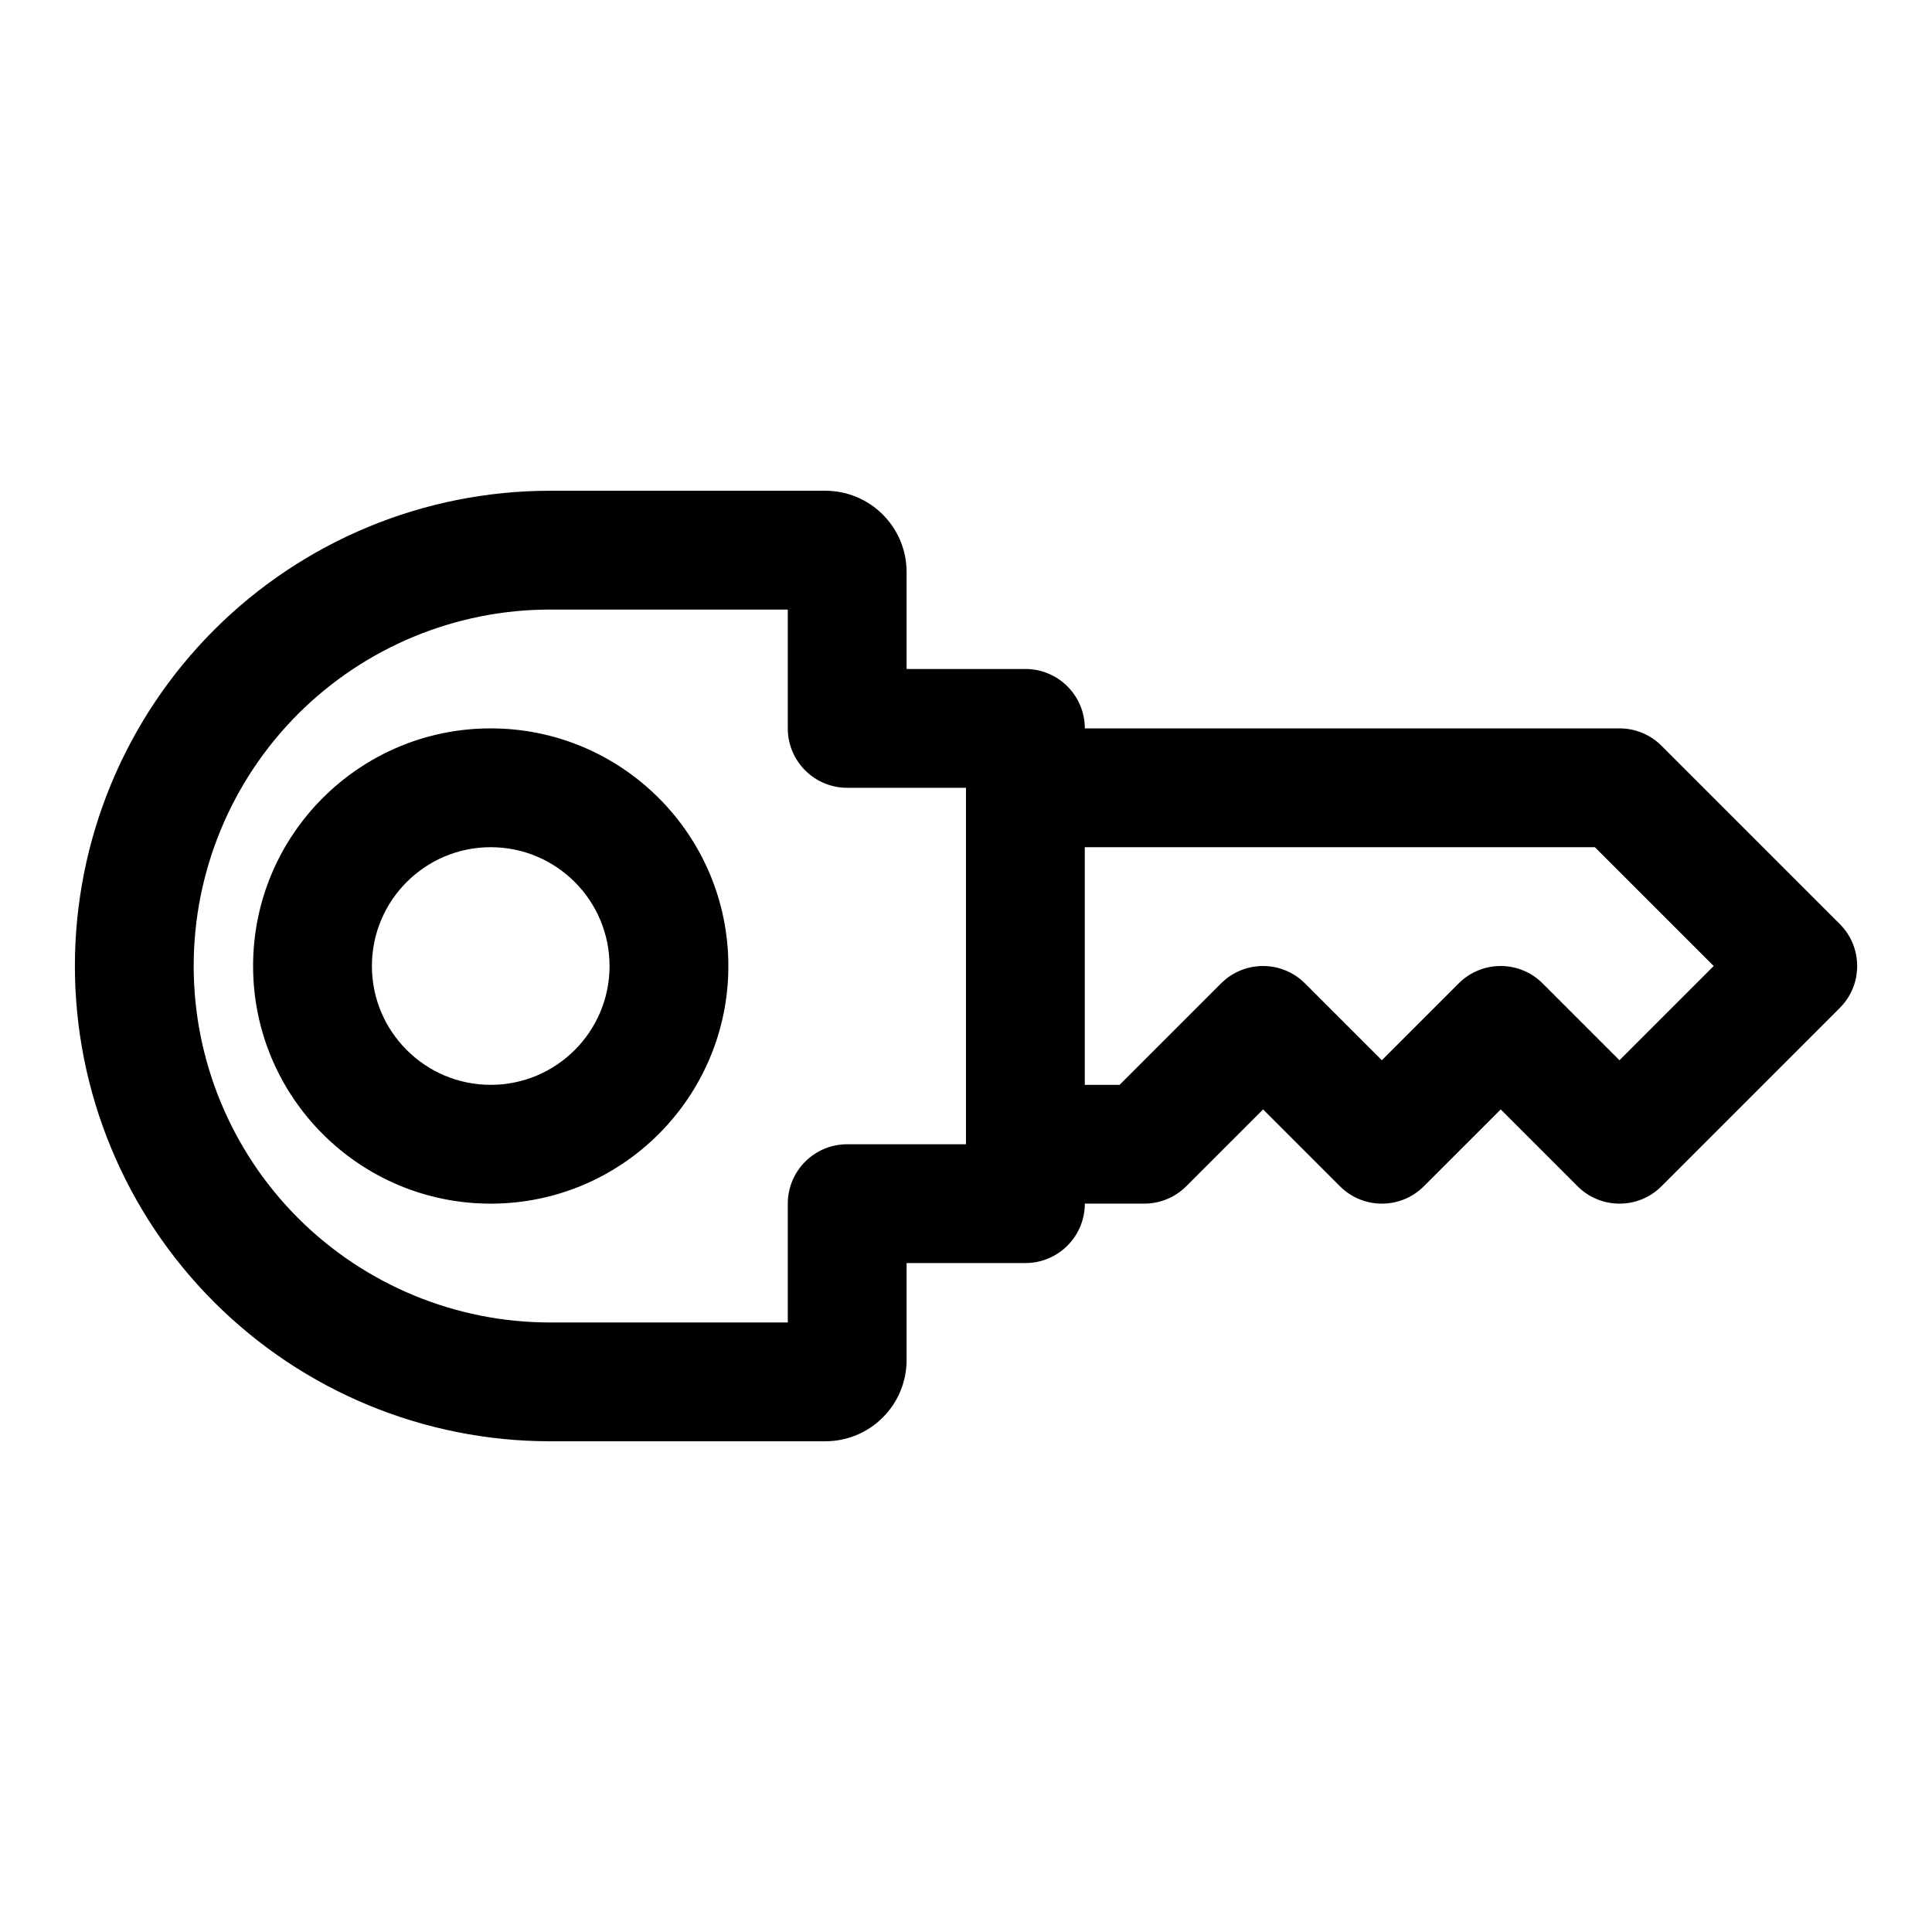 <?xml version="1.0" encoding="UTF-8"?>
<!-- Uploaded to: ICON Repo, www.svgrepo.com, Generator: ICON Repo Mixer Tools -->
<svg fill="#000000" width="800px" height="800px" version="1.1" viewBox="144 144 512 512" xmlns="http://www.w3.org/2000/svg">
 <path d="m431.49 462.98c0 8.691-7.055 15.742-15.742 15.742h-31.488v25.695c0 5.715-2.266 11.195-6.312 15.223-4.031 4.047-9.508 6.312-15.223 6.312h-72.926c-33.41 0-65.449-13.273-89.062-36.887-23.617-23.617-36.887-55.656-36.887-89.062h15.742-15.742c0-33.41 13.273-65.449 36.887-89.062 23.617-23.617 55.656-36.887 89.062-36.887h72.926c5.715 0 11.195 2.266 15.223 6.312 4.047 4.031 6.312 9.508 6.312 15.223v25.695h31.488c8.691 0 15.742 7.055 15.742 15.742h141.7c4.172 0 8.188 1.652 11.133 4.613l47.23 47.23c6.156 6.141 6.156 16.121 0 22.262l-47.23 47.23c-6.141 6.156-16.121 6.156-22.262 0l-20.355-20.355-20.355 20.355c-6.141 6.156-16.121 6.156-22.262 0l-20.355-20.355-20.355 20.355c-2.945 2.961-6.957 4.613-11.133 4.613h-15.742zm-78.719-157.44h-62.977c-25.047 0-49.074 9.949-66.801 27.664-17.711 17.727-27.664 41.754-27.664 66.801h-15.742 15.742c0 25.047 9.949 49.074 27.664 66.801 17.727 17.711 41.754 27.664 66.801 27.664h62.977v-31.488c0-8.691 7.055-15.742 15.742-15.742h31.488v-94.465h-31.488c-8.691 0-15.742-7.055-15.742-15.742zm-141.7 94.465c0 34.762 28.215 62.977 62.977 62.977s62.977-28.215 62.977-62.977-28.215-62.977-62.977-62.977-62.977 28.215-62.977 62.977zm362.11 24.969 24.969-24.969-31.488-31.488h-135.18v62.977h9.227l26.875-26.875c6.141-6.156 16.121-6.156 22.262 0l20.355 20.355 20.355-20.355c6.141-6.156 16.121-6.156 22.262 0l20.355 20.355zm-330.62-24.969c0-17.383 14.105-31.488 31.488-31.488 17.383 0 31.488 14.105 31.488 31.488s-14.105 31.488-31.488 31.488c-17.383 0-31.488-14.105-31.488-31.488z" fill-rule="evenodd"/>
</svg>